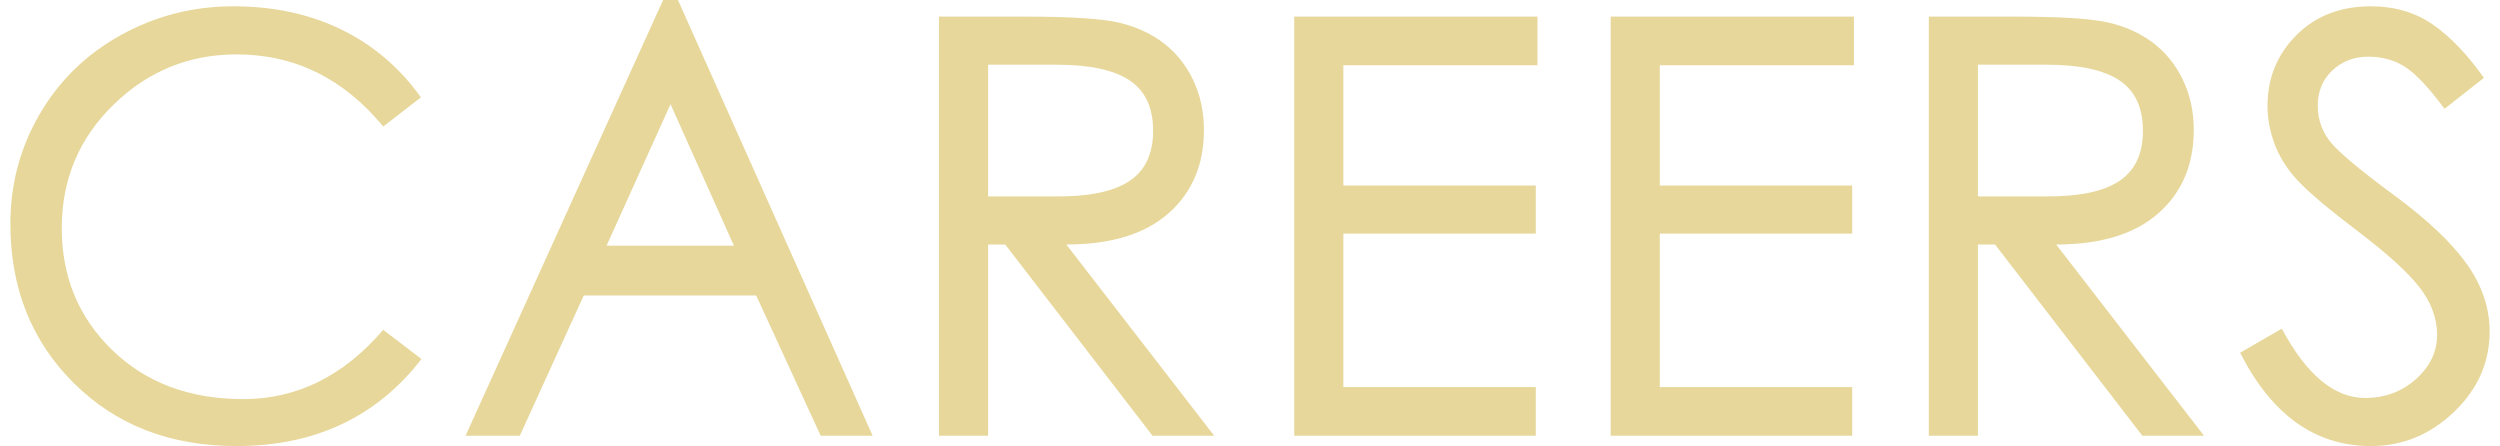 <?xml version="1.0" encoding="UTF-8"?>
<svg width="241px" height="43px" viewBox="0 0 241 43" version="1.1" xmlns="http://www.w3.org/2000/svg" xmlns:xlink="http://www.w3.org/1999/xlink">
    <!-- Generator: Sketch 52.3 (67297) - http://www.bohemiancoding.com/sketch -->
    <title>font_CAREERS</title>
    <desc>Created with Sketch.</desc>
    <g id="font_CAREERS" stroke="none" stroke-width="1" fill="none" fill-rule="evenodd">
        <path d="M40.631,34.61 C36.301,40.203 30.356,43 22.797,43 C16.412,43 11.183,40.976 7.11,36.928 C3.037,32.88 1,27.765 1,21.583 C1,17.756 1.945,14.223 3.835,10.985 C5.724,7.746 8.339,5.207 11.678,3.367 C15.018,1.527 18.623,0.607 22.494,0.607 C26.365,0.607 29.833,1.352 32.897,2.843 C35.961,4.333 38.521,6.513 40.576,9.384 L36.943,12.199 C33.127,7.562 28.411,5.244 22.797,5.244 C18.21,5.244 14.256,6.863 10.935,10.101 C7.614,13.34 5.954,17.305 5.954,21.997 C5.954,26.689 7.578,30.608 10.825,33.754 C14.073,36.901 18.283,38.474 23.457,38.474 C28.631,38.474 33.127,36.247 36.943,31.795 L40.631,34.61 Z M84.124,42.006 L79.115,42.006 L72.896,28.483 L56.273,28.483 L50.108,42.006 L44.879,42.006 L63.924,0 L65.355,0 L84.124,42.006 Z M70.749,23.68 L64.639,10.046 L58.474,23.68 L70.749,23.68 Z M117.05,42.006 L111.105,42.006 L96.904,23.57 L95.253,23.57 L95.253,42.006 L90.519,42.006 L90.519,1.601 L98.776,1.601 C103.179,1.601 106.206,1.794 107.858,2.18 C109.509,2.567 110.94,3.22 112.151,4.14 C113.362,5.06 114.316,6.247 115.013,7.7 C115.71,9.154 116.059,10.764 116.059,12.53 C116.059,15.879 114.922,18.556 112.646,20.562 C110.371,22.567 107.087,23.57 102.794,23.57 L117.05,42.006 Z M95.253,18.933 L101.693,18.933 C104.922,18.97 107.307,18.482 108.848,17.47 C110.39,16.458 111.16,14.839 111.16,12.613 C111.16,10.387 110.408,8.767 108.904,7.755 C107.399,6.743 105.051,6.237 101.858,6.237 L95.253,6.237 L95.253,18.933 Z M148.214,6.293 L129.499,6.293 L129.499,17.884 L148.049,17.884 L148.049,22.521 L129.499,22.521 L129.499,37.315 L148.049,37.315 L148.049,42.006 L124.766,42.006 L124.766,1.601 L148.214,1.601 L148.214,6.293 Z M178.718,6.293 L160.003,6.293 L160.003,17.884 L178.552,17.884 L178.552,22.521 L160.003,22.521 L160.003,37.315 L178.552,37.315 L178.552,42.006 L155.269,42.006 L155.269,1.601 L178.718,1.601 L178.718,6.293 Z M212.469,42.006 L206.524,42.006 L192.323,23.57 L190.672,23.57 L190.672,42.006 L185.938,42.006 L185.938,1.601 L194.195,1.601 C198.598,1.601 201.625,1.794 203.277,2.18 C204.928,2.567 206.359,3.22 207.57,4.14 C208.781,5.06 209.735,6.247 210.432,7.7 C211.129,9.154 211.478,10.764 211.478,12.53 C211.478,15.879 210.34,18.556 208.065,20.562 C205.79,22.567 202.506,23.57 198.213,23.57 L212.469,42.006 Z M190.672,18.933 L197.112,18.933 C200.341,18.97 202.726,18.482 204.267,17.47 C205.809,16.458 206.579,14.839 206.579,12.613 C206.579,10.387 205.827,8.767 204.322,7.755 C202.818,6.743 200.469,6.237 197.277,6.237 L190.672,6.237 L190.672,18.933 Z M235.652,10.488 C234.184,8.501 232.936,7.167 231.909,6.486 C230.881,5.805 229.68,5.465 228.303,5.465 C226.927,5.465 225.771,5.906 224.836,6.789 C223.9,7.673 223.432,8.804 223.432,10.184 C223.432,11.564 223.873,12.769 224.753,13.8 C225.634,14.83 227.661,16.514 230.835,18.85 C234.01,21.187 236.33,23.386 237.798,25.447 C239.266,27.507 240,29.679 240,31.96 C240,34.941 238.853,37.526 236.56,39.716 C234.266,41.905 231.597,43 228.551,43 C223.194,43 218.992,40.001 215.946,34.003 L219.964,31.684 C222.35,36.137 225.028,38.363 228.001,38.363 C229.909,38.363 231.542,37.756 232.9,36.542 C234.257,35.327 234.936,33.911 234.936,32.291 C234.936,30.672 234.367,29.136 233.23,27.682 C232.092,26.229 230.129,24.444 227.34,22.328 C224.551,20.212 222.634,18.602 221.588,17.498 C220.542,16.394 219.781,15.217 219.304,13.965 C218.827,12.714 218.588,11.463 218.588,10.212 C218.588,7.525 219.515,5.253 221.368,3.395 C223.221,1.536 225.616,0.607 228.551,0.607 C230.826,0.607 232.808,1.187 234.496,2.346 C236.184,3.505 237.835,5.225 239.45,7.507 L235.652,10.488 Z" id="CAREERS" fill="#E7D79A"></path>
    </g>
</svg>